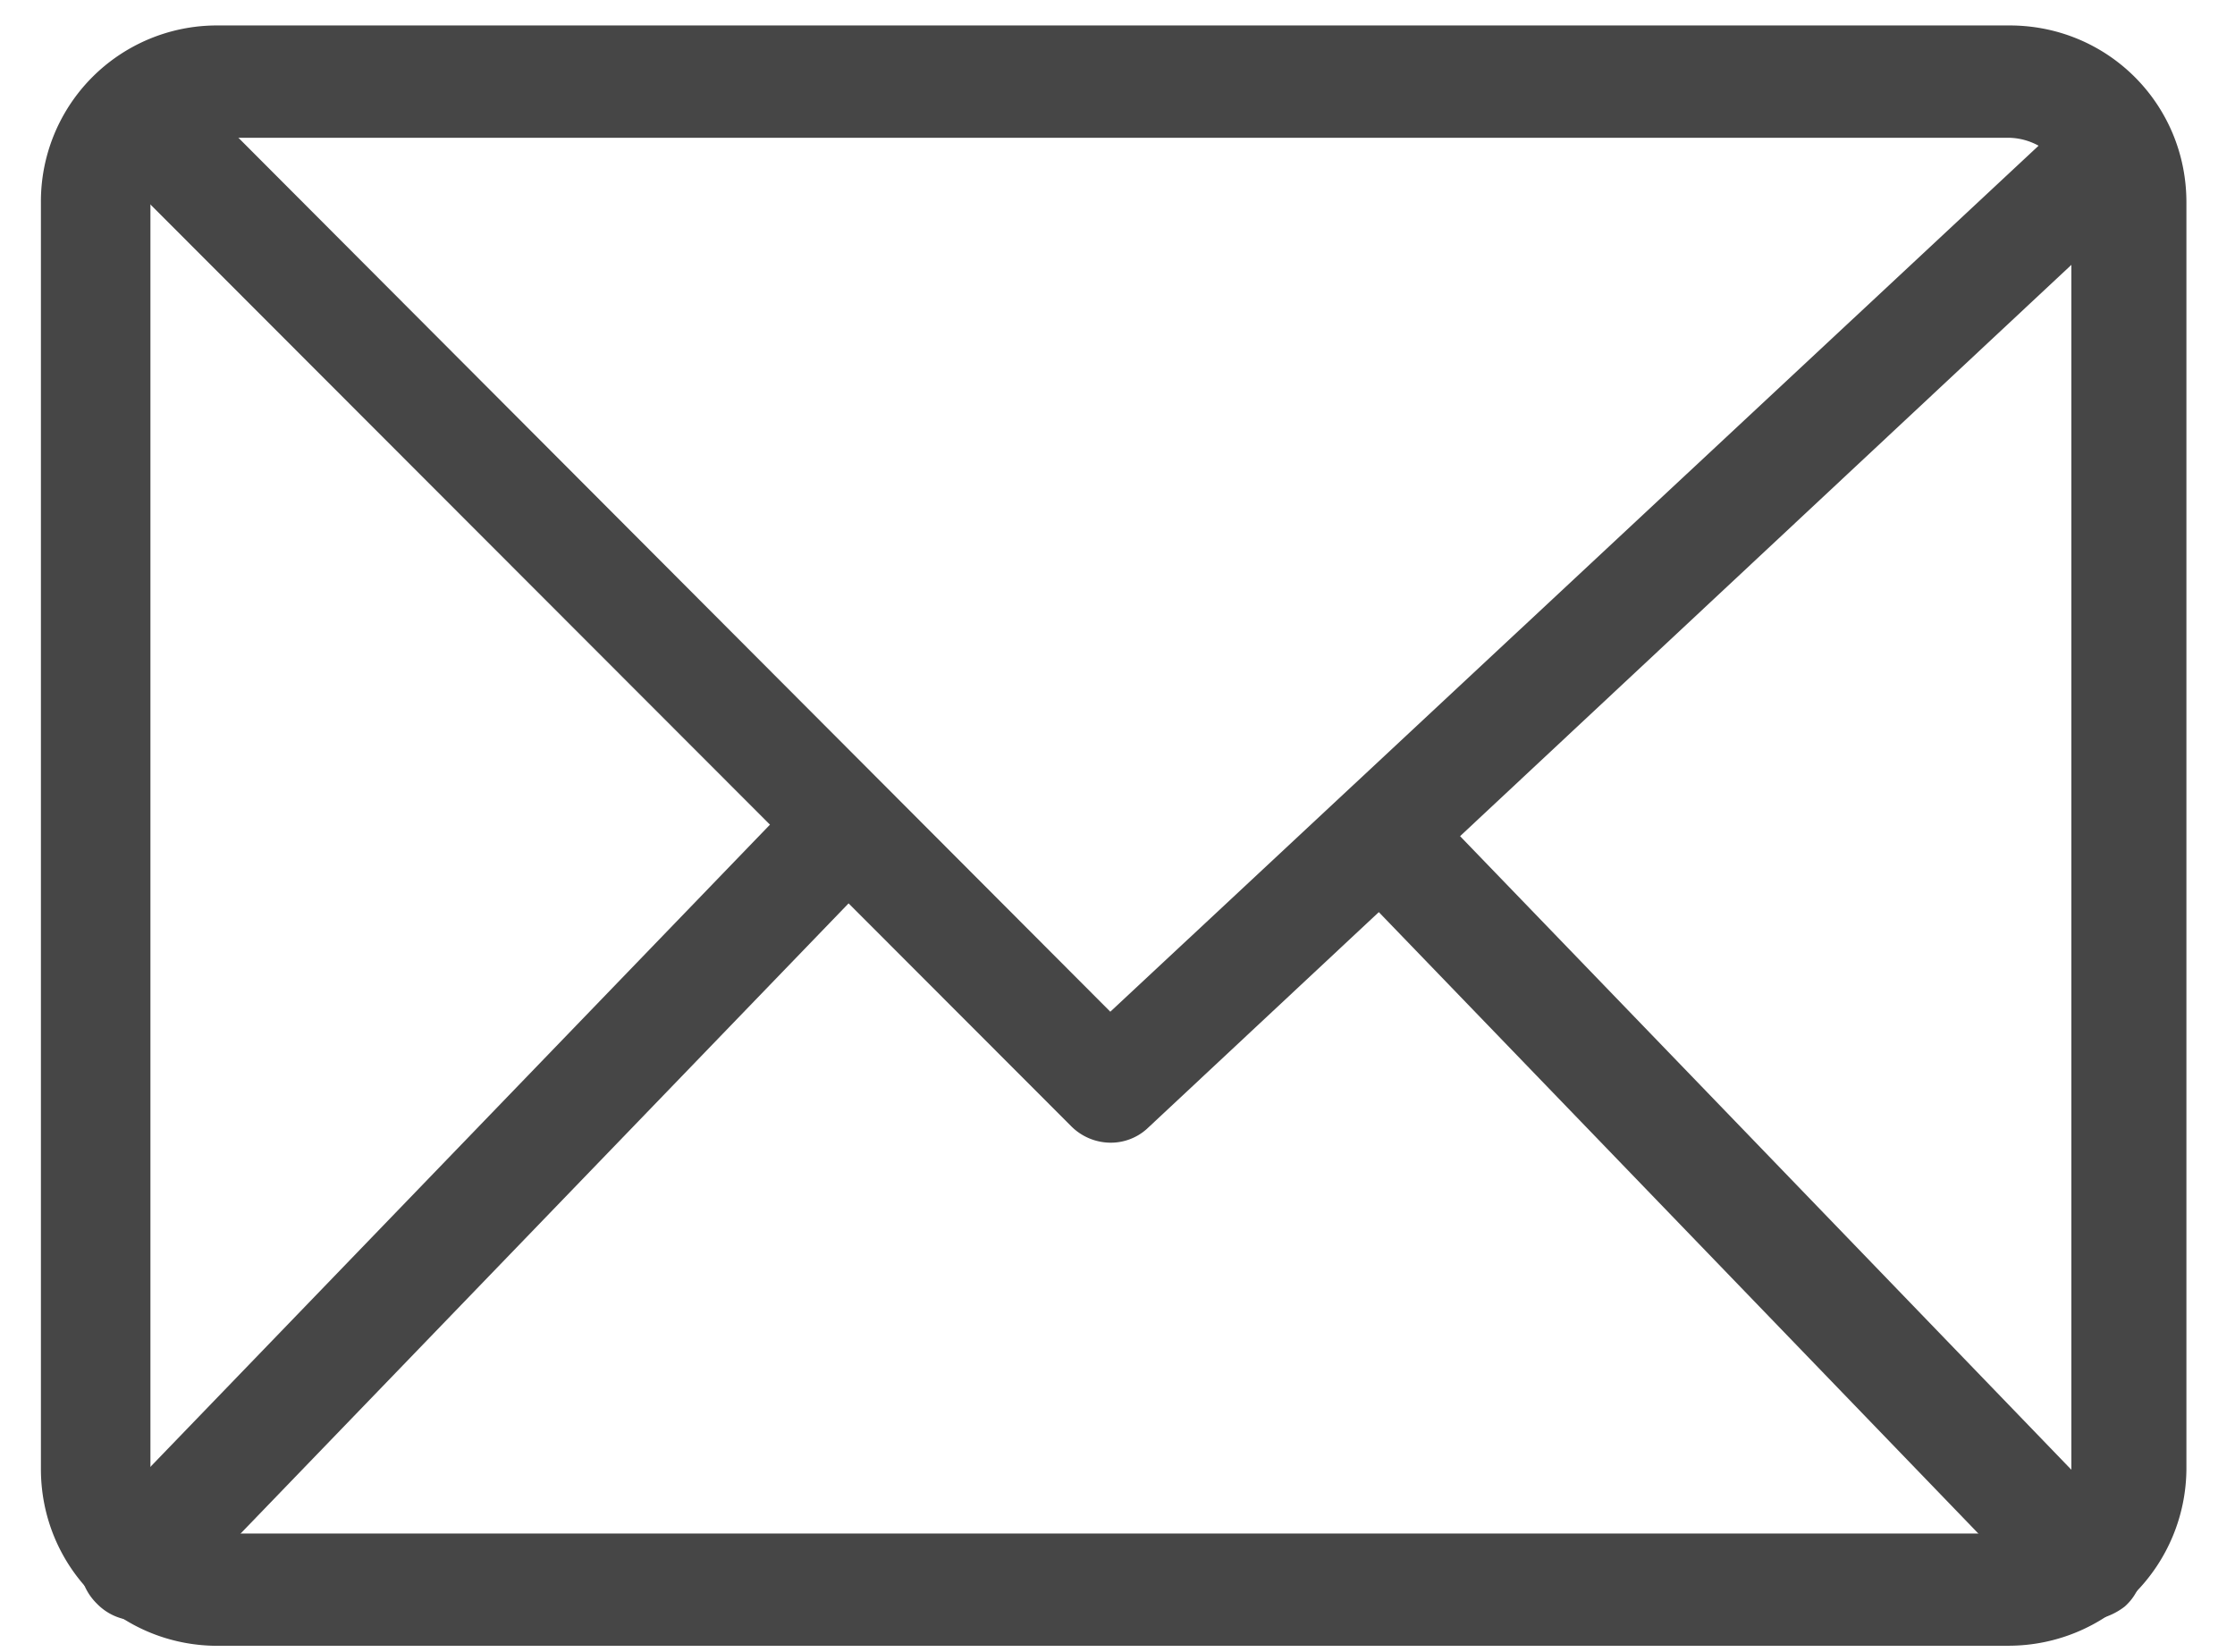 <svg width="23" height="17" fill="none" xmlns="http://www.w3.org/2000/svg"><path d="M20.68 16.938H2.241c-1.011 0-1.82-.81-1.82-1.82V2.082A1.811 1.811 0 012.24.262h18.44c1.01 0 1.82.809 1.82 1.82v13.035a1.83 1.83 0 01-1.82 1.82zM2.212 1.418a.654.654 0 00-.664.665v13.034c0 .376.289.665.664.665h18.44a.654.654 0 00.664-.665V2.083a.654.654 0 00-.665-.665H2.212z" fill="#464646"/><path d="M11.426 11.76a.575.575 0 01-.403-.17L1.119 1.675c-.23-.225-.23-.59 0-.787.23-.224.604-.224.806 0l9.501 9.524 9.847-9.187a.566.566 0 01.806.029c.23.224.201.59-.029.786L11.8 11.62a.555.555 0 01-.374.14z" fill="#464646"/><path d="M1.403 16.678a.57.57 0 01-.405-.173.586.586 0 01-.028-.81l7.11-7.37a.586.586 0 01.809-.028.586.586 0 01.028.809l-7.11 7.37c-.086.144-.23.202-.404.202zm20.057 0a.57.57 0 01-.404-.173l-7.11-7.37a.559.559 0 01.03-.81.559.559 0 01.808.03l7.11 7.37a.559.559 0 01-.029.809.69.69 0 01-.404.144z" fill="#464646"/></svg>